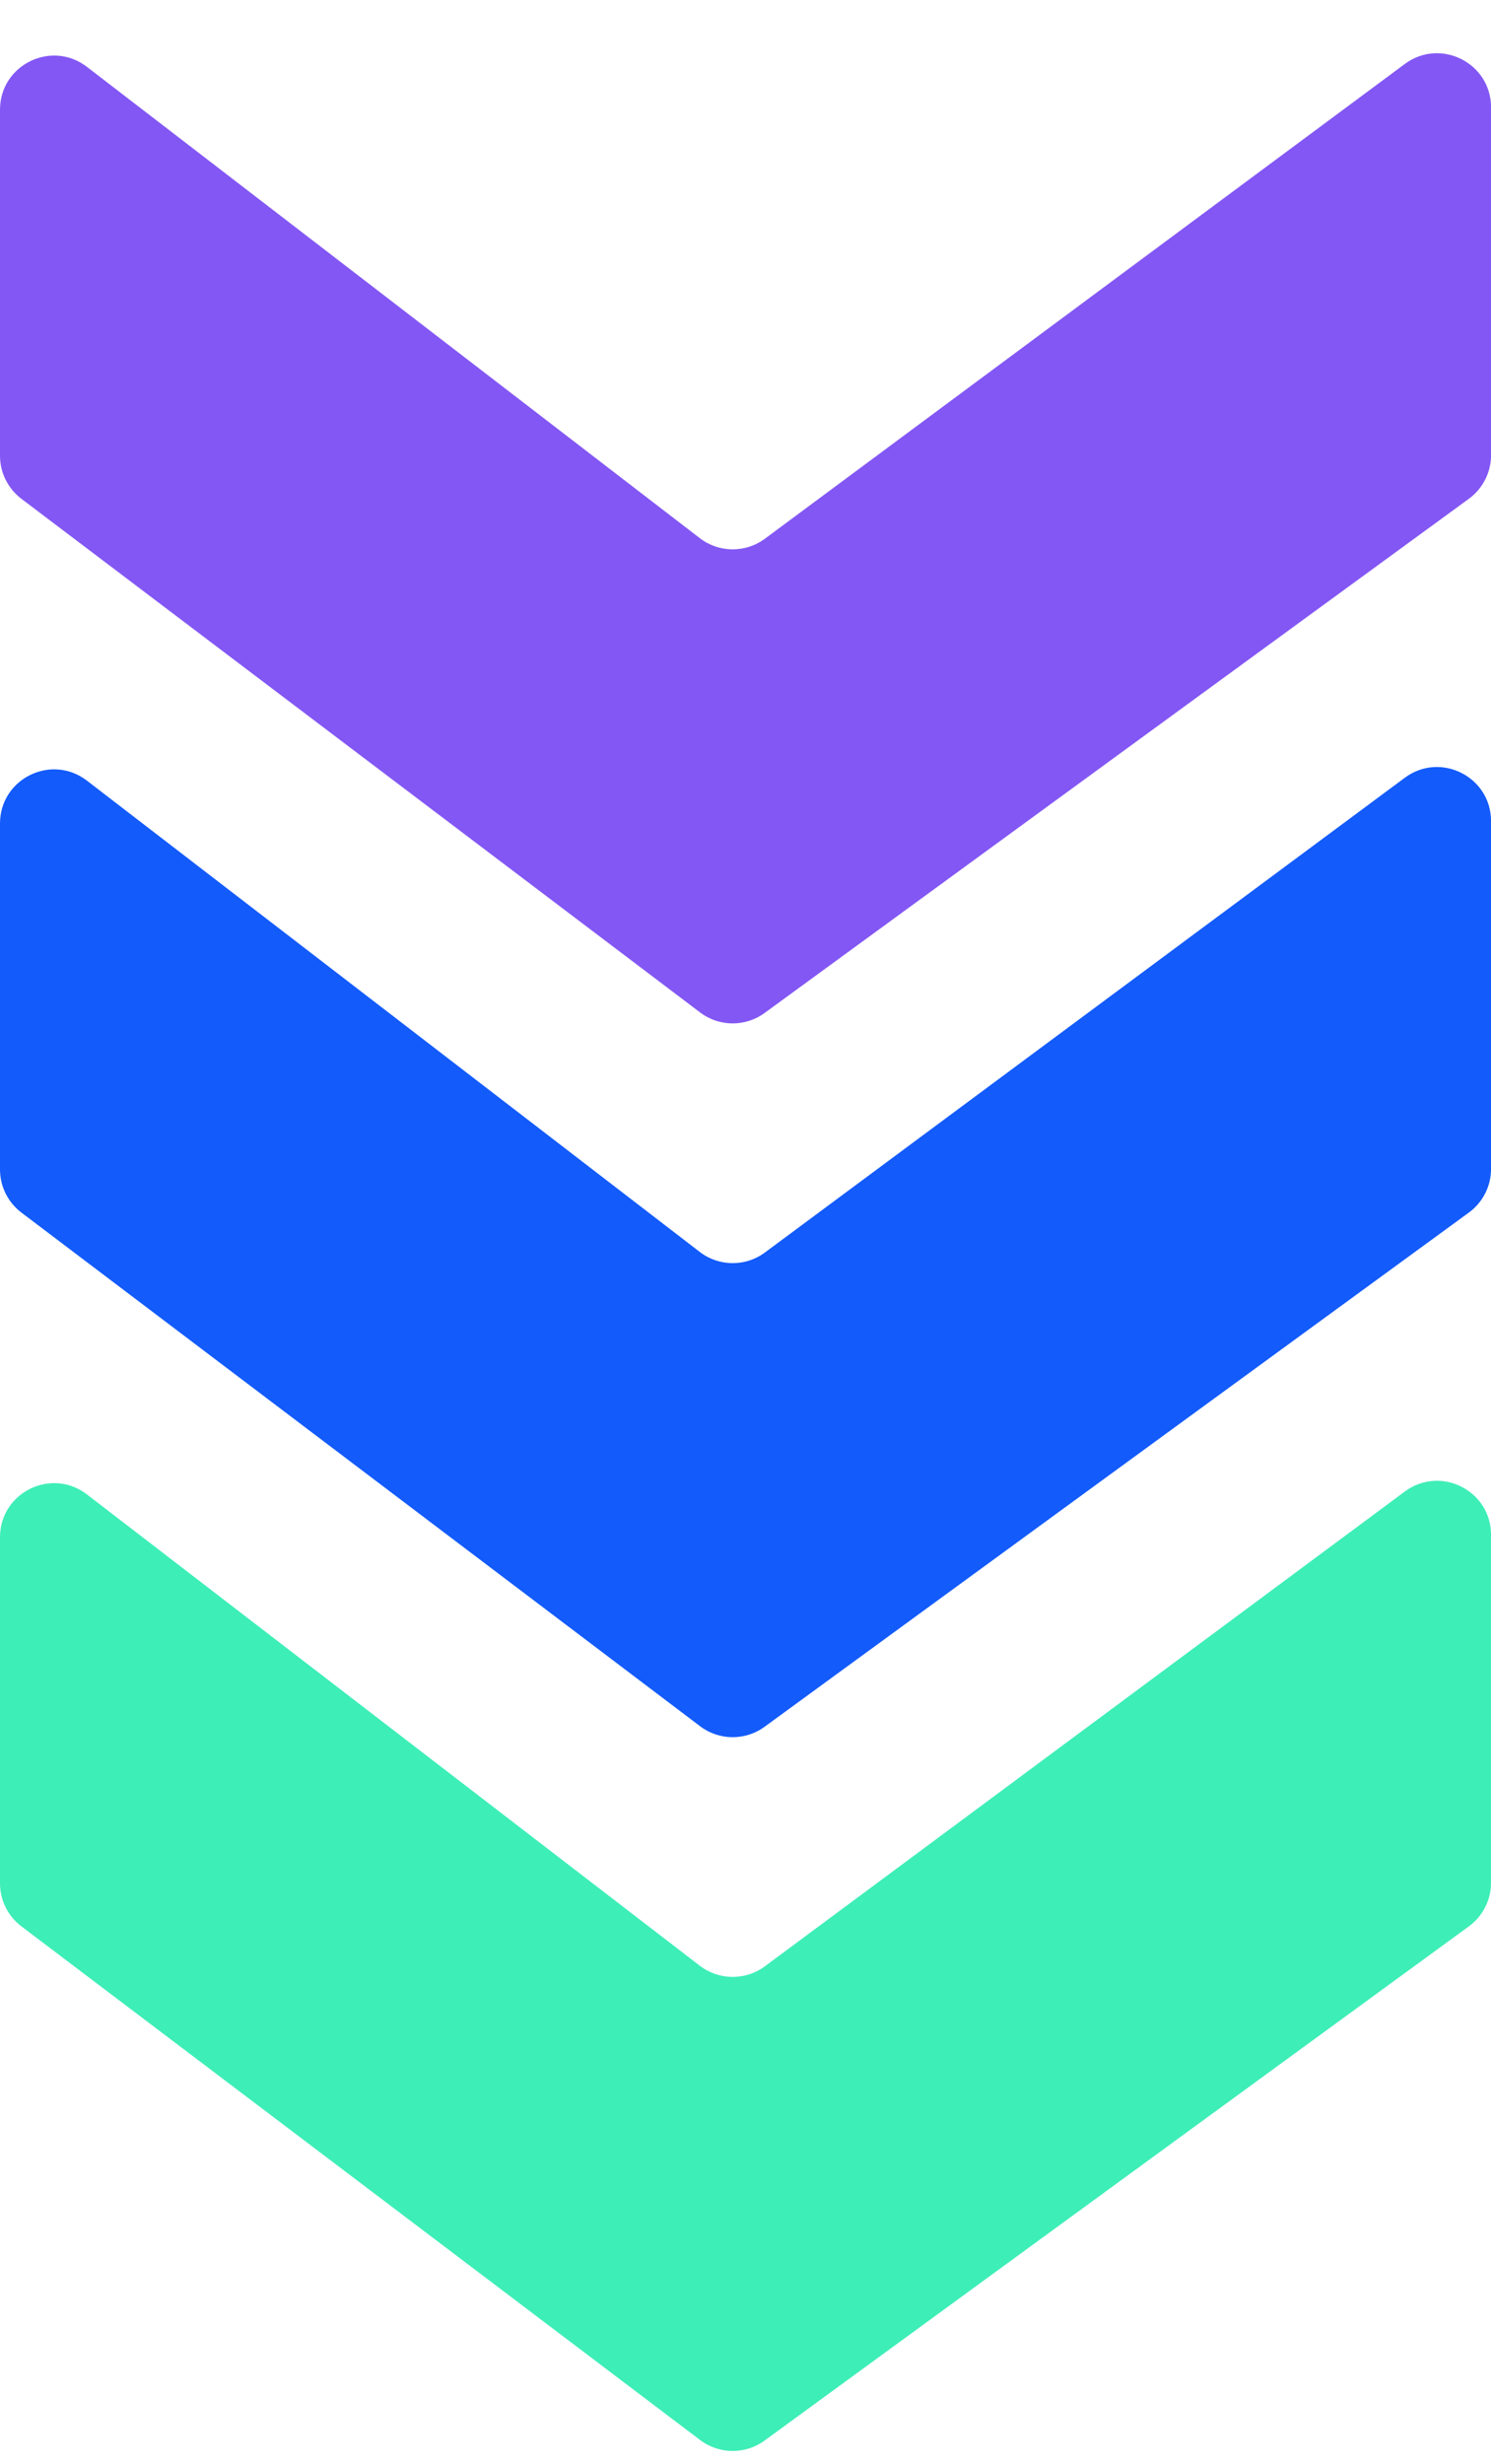 <svg xmlns="http://www.w3.org/2000/svg" width="138" height="228" viewBox="0 0 138 228" fill="none"><path d="M0 108.206L0 76.192C0 72.044 4.759 69.7 8.047 72.228L64.769 115.833C66.54 117.195 69 117.216 70.795 115.885L130.025 71.958C133.325 69.511 138.004 71.867 138.004 75.974L138.004 108.152C138.004 109.748 137.241 111.249 135.952 112.19L70.764 159.768C68.982 161.069 66.558 161.048 64.799 159.717L1.983 112.193C0.734 111.248 0 109.772 0 108.206Z" fill="#135BFB"></path><path d="M0 42.164L0 10.15C0 6.003 4.759 3.659 8.047 6.187L64.769 49.792C66.54 51.154 69 51.175 70.795 49.844L130.025 5.917C133.325 3.47 138.004 5.825 138.004 9.933L138.004 42.111C138.004 43.707 137.241 45.208 135.952 46.149L70.764 93.727C68.982 95.028 66.558 95.007 64.799 93.676L1.983 46.152C0.734 45.207 0 43.731 0 42.164Z" fill="#8357F4"></path><path d="M0 174.246L0 142.233C0 138.085 4.759 135.741 8.047 138.269L64.769 181.874C66.54 183.236 69 183.257 70.795 181.926L130.025 137.999C133.325 135.552 138.004 137.907 138.004 142.015L138.004 174.193C138.004 175.789 137.241 177.29 135.952 178.231L70.764 225.809C68.982 227.11 66.558 227.089 64.799 225.758L1.983 178.234C0.734 177.289 0 175.813 0 174.246Z" fill="#3DEEB7"></path></svg>